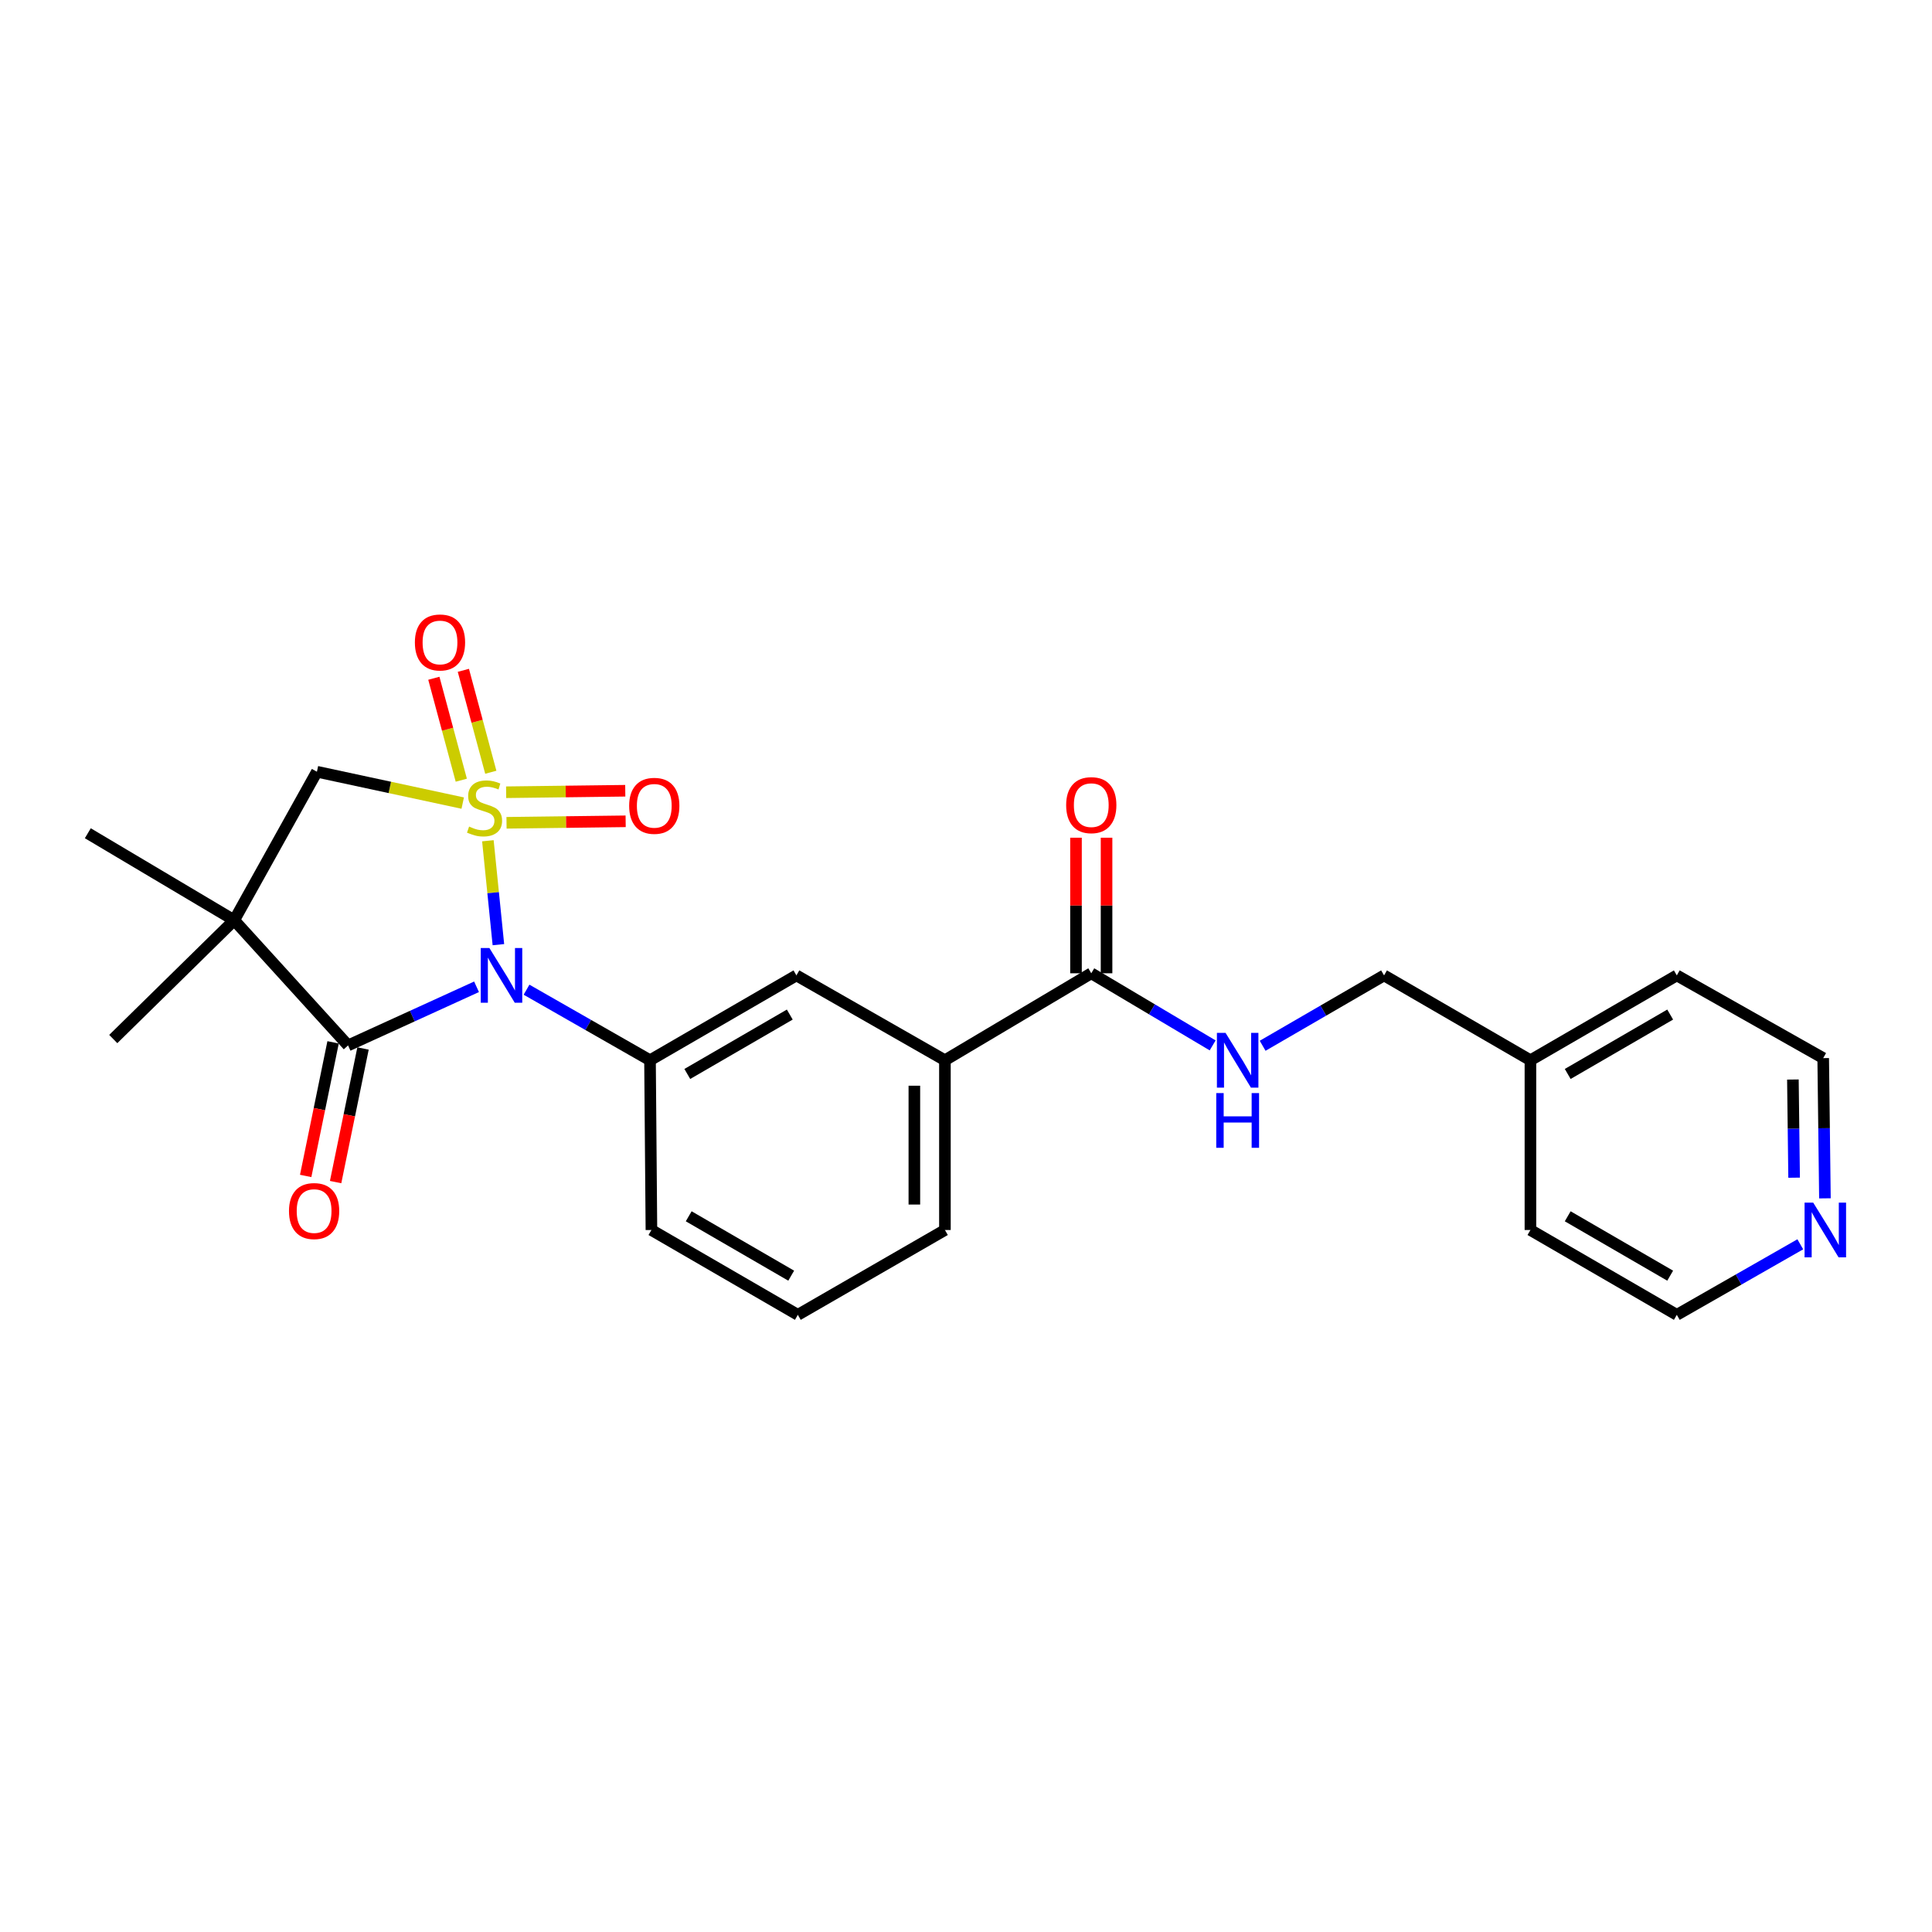 <?xml version='1.0' encoding='iso-8859-1'?>
<svg version='1.1' baseProfile='full'
              xmlns='http://www.w3.org/2000/svg'
                      xmlns:rdkit='http://www.rdkit.org/xml'
                      xmlns:xlink='http://www.w3.org/1999/xlink'
                  xml:space='preserve'
width='1000px' height='1000px' viewBox='0 0 1000 1000'>
<!-- END OF HEADER -->
<rect style='opacity:1.0;fill:#FFFFFF;stroke:none' width='1000' height='1000' x='0' y='0'> </rect>
<path class='bond-0' d='M 252.526,435.172 L 255.247,462.063' style='fill:none;fill-rule:evenodd;stroke:#CCCC00;stroke-width:6px;stroke-linecap:butt;stroke-linejoin:miter;stroke-opacity:1' />
<path class='bond-0' d='M 255.247,462.063 L 257.969,488.954' style='fill:none;fill-rule:evenodd;stroke:#0000FF;stroke-width:6px;stroke-linecap:butt;stroke-linejoin:miter;stroke-opacity:1' />
<path class='bond-3' d='M 239.501,415.681 L 201.769,407.564' style='fill:none;fill-rule:evenodd;stroke:#CCCC00;stroke-width:6px;stroke-linecap:butt;stroke-linejoin:miter;stroke-opacity:1' />
<path class='bond-3' d='M 201.769,407.564 L 164.037,399.446' style='fill:none;fill-rule:evenodd;stroke:#000000;stroke-width:6px;stroke-linecap:butt;stroke-linejoin:miter;stroke-opacity:1' />
<path class='bond-5' d='M 262.175,425.879 L 293.005,425.494' style='fill:none;fill-rule:evenodd;stroke:#CCCC00;stroke-width:6px;stroke-linecap:butt;stroke-linejoin:miter;stroke-opacity:1' />
<path class='bond-5' d='M 293.005,425.494 L 323.836,425.108' style='fill:none;fill-rule:evenodd;stroke:#FF0000;stroke-width:6px;stroke-linecap:butt;stroke-linejoin:miter;stroke-opacity:1' />
<path class='bond-5' d='M 261.977,410.062 L 292.808,409.677' style='fill:none;fill-rule:evenodd;stroke:#CCCC00;stroke-width:6px;stroke-linecap:butt;stroke-linejoin:miter;stroke-opacity:1' />
<path class='bond-5' d='M 292.808,409.677 L 323.638,409.291' style='fill:none;fill-rule:evenodd;stroke:#FF0000;stroke-width:6px;stroke-linecap:butt;stroke-linejoin:miter;stroke-opacity:1' />
<path class='bond-6' d='M 254.039,399.718 L 246.936,373.337' style='fill:none;fill-rule:evenodd;stroke:#CCCC00;stroke-width:6px;stroke-linecap:butt;stroke-linejoin:miter;stroke-opacity:1' />
<path class='bond-6' d='M 246.936,373.337 L 239.834,346.955' style='fill:none;fill-rule:evenodd;stroke:#FF0000;stroke-width:6px;stroke-linecap:butt;stroke-linejoin:miter;stroke-opacity:1' />
<path class='bond-6' d='M 238.764,403.83 L 231.662,377.449' style='fill:none;fill-rule:evenodd;stroke:#CCCC00;stroke-width:6px;stroke-linecap:butt;stroke-linejoin:miter;stroke-opacity:1' />
<path class='bond-6' d='M 231.662,377.449 L 224.56,351.067' style='fill:none;fill-rule:evenodd;stroke:#FF0000;stroke-width:6px;stroke-linecap:butt;stroke-linejoin:miter;stroke-opacity:1' />
<path class='bond-1' d='M 246.656,510.762 L 213.405,525.934' style='fill:none;fill-rule:evenodd;stroke:#0000FF;stroke-width:6px;stroke-linecap:butt;stroke-linejoin:miter;stroke-opacity:1' />
<path class='bond-1' d='M 213.405,525.934 L 180.154,541.106' style='fill:none;fill-rule:evenodd;stroke:#000000;stroke-width:6px;stroke-linecap:butt;stroke-linejoin:miter;stroke-opacity:1' />
<path class='bond-4' d='M 272.532,512.266 L 304.489,530.527' style='fill:none;fill-rule:evenodd;stroke:#0000FF;stroke-width:6px;stroke-linecap:butt;stroke-linejoin:miter;stroke-opacity:1' />
<path class='bond-4' d='M 304.489,530.527 L 336.446,548.787' style='fill:none;fill-rule:evenodd;stroke:#000000;stroke-width:6px;stroke-linecap:butt;stroke-linejoin:miter;stroke-opacity:1' />
<path class='bond-11' d='M 172.407,539.516 L 165.312,574.091' style='fill:none;fill-rule:evenodd;stroke:#000000;stroke-width:6px;stroke-linecap:butt;stroke-linejoin:miter;stroke-opacity:1' />
<path class='bond-11' d='M 165.312,574.091 L 158.218,608.665' style='fill:none;fill-rule:evenodd;stroke:#FF0000;stroke-width:6px;stroke-linecap:butt;stroke-linejoin:miter;stroke-opacity:1' />
<path class='bond-11' d='M 187.902,542.696 L 180.808,577.27' style='fill:none;fill-rule:evenodd;stroke:#000000;stroke-width:6px;stroke-linecap:butt;stroke-linejoin:miter;stroke-opacity:1' />
<path class='bond-11' d='M 180.808,577.27 L 173.713,611.845' style='fill:none;fill-rule:evenodd;stroke:#FF0000;stroke-width:6px;stroke-linecap:butt;stroke-linejoin:miter;stroke-opacity:1' />
<path class='bond-25' d='M 180.154,541.106 L 121.223,476.313' style='fill:none;fill-rule:evenodd;stroke:#000000;stroke-width:6px;stroke-linecap:butt;stroke-linejoin:miter;stroke-opacity:1' />
<path class='bond-2' d='M 121.223,476.313 L 164.037,399.446' style='fill:none;fill-rule:evenodd;stroke:#000000;stroke-width:6px;stroke-linecap:butt;stroke-linejoin:miter;stroke-opacity:1' />
<path class='bond-15' d='M 121.223,476.313 L 58.627,537.802' style='fill:none;fill-rule:evenodd;stroke:#000000;stroke-width:6px;stroke-linecap:butt;stroke-linejoin:miter;stroke-opacity:1' />
<path class='bond-16' d='M 121.223,476.313 L 45.455,431.285' style='fill:none;fill-rule:evenodd;stroke:#000000;stroke-width:6px;stroke-linecap:butt;stroke-linejoin:miter;stroke-opacity:1' />
<path class='bond-8' d='M 336.446,548.787 L 412.223,504.865' style='fill:none;fill-rule:evenodd;stroke:#000000;stroke-width:6px;stroke-linecap:butt;stroke-linejoin:miter;stroke-opacity:1' />
<path class='bond-8' d='M 355.745,555.884 L 408.789,525.139' style='fill:none;fill-rule:evenodd;stroke:#000000;stroke-width:6px;stroke-linecap:butt;stroke-linejoin:miter;stroke-opacity:1' />
<path class='bond-17' d='M 336.446,548.787 L 337.175,636.647' style='fill:none;fill-rule:evenodd;stroke:#000000;stroke-width:6px;stroke-linecap:butt;stroke-linejoin:miter;stroke-opacity:1' />
<path class='bond-7' d='M 564.841,503.767 L 489.09,548.787' style='fill:none;fill-rule:evenodd;stroke:#000000;stroke-width:6px;stroke-linecap:butt;stroke-linejoin:miter;stroke-opacity:1' />
<path class='bond-10' d='M 564.841,503.767 L 596.254,522.431' style='fill:none;fill-rule:evenodd;stroke:#000000;stroke-width:6px;stroke-linecap:butt;stroke-linejoin:miter;stroke-opacity:1' />
<path class='bond-10' d='M 596.254,522.431 L 627.667,541.096' style='fill:none;fill-rule:evenodd;stroke:#0000FF;stroke-width:6px;stroke-linecap:butt;stroke-linejoin:miter;stroke-opacity:1' />
<path class='bond-12' d='M 572.75,503.767 L 572.75,468.683' style='fill:none;fill-rule:evenodd;stroke:#000000;stroke-width:6px;stroke-linecap:butt;stroke-linejoin:miter;stroke-opacity:1' />
<path class='bond-12' d='M 572.75,468.683 L 572.75,433.599' style='fill:none;fill-rule:evenodd;stroke:#FF0000;stroke-width:6px;stroke-linecap:butt;stroke-linejoin:miter;stroke-opacity:1' />
<path class='bond-12' d='M 556.932,503.767 L 556.932,468.683' style='fill:none;fill-rule:evenodd;stroke:#000000;stroke-width:6px;stroke-linecap:butt;stroke-linejoin:miter;stroke-opacity:1' />
<path class='bond-12' d='M 556.932,468.683 L 556.932,433.599' style='fill:none;fill-rule:evenodd;stroke:#FF0000;stroke-width:6px;stroke-linecap:butt;stroke-linejoin:miter;stroke-opacity:1' />
<path class='bond-9' d='M 412.223,504.865 L 489.09,548.787' style='fill:none;fill-rule:evenodd;stroke:#000000;stroke-width:6px;stroke-linecap:butt;stroke-linejoin:miter;stroke-opacity:1' />
<path class='bond-26' d='M 489.09,548.787 L 489.09,636.647' style='fill:none;fill-rule:evenodd;stroke:#000000;stroke-width:6px;stroke-linecap:butt;stroke-linejoin:miter;stroke-opacity:1' />
<path class='bond-26' d='M 473.272,561.966 L 473.272,623.468' style='fill:none;fill-rule:evenodd;stroke:#000000;stroke-width:6px;stroke-linecap:butt;stroke-linejoin:miter;stroke-opacity:1' />
<path class='bond-14' d='M 653.539,541.292 L 684.959,523.078' style='fill:none;fill-rule:evenodd;stroke:#0000FF;stroke-width:6px;stroke-linecap:butt;stroke-linejoin:miter;stroke-opacity:1' />
<path class='bond-14' d='M 684.959,523.078 L 716.379,504.865' style='fill:none;fill-rule:evenodd;stroke:#000000;stroke-width:6px;stroke-linecap:butt;stroke-linejoin:miter;stroke-opacity:1' />
<path class='bond-13' d='M 944.581,620.263 L 944.133,583.971' style='fill:none;fill-rule:evenodd;stroke:#0000FF;stroke-width:6px;stroke-linecap:butt;stroke-linejoin:miter;stroke-opacity:1' />
<path class='bond-13' d='M 944.133,583.971 L 943.684,547.679' style='fill:none;fill-rule:evenodd;stroke:#000000;stroke-width:6px;stroke-linecap:butt;stroke-linejoin:miter;stroke-opacity:1' />
<path class='bond-13' d='M 928.629,609.571 L 928.316,584.166' style='fill:none;fill-rule:evenodd;stroke:#0000FF;stroke-width:6px;stroke-linecap:butt;stroke-linejoin:miter;stroke-opacity:1' />
<path class='bond-13' d='M 928.316,584.166 L 928.002,558.762' style='fill:none;fill-rule:evenodd;stroke:#000000;stroke-width:6px;stroke-linecap:butt;stroke-linejoin:miter;stroke-opacity:1' />
<path class='bond-27' d='M 931.83,644.047 L 899.873,662.304' style='fill:none;fill-rule:evenodd;stroke:#0000FF;stroke-width:6px;stroke-linecap:butt;stroke-linejoin:miter;stroke-opacity:1' />
<path class='bond-27' d='M 899.873,662.304 L 867.916,680.56' style='fill:none;fill-rule:evenodd;stroke:#000000;stroke-width:6px;stroke-linecap:butt;stroke-linejoin:miter;stroke-opacity:1' />
<path class='bond-18' d='M 716.379,504.865 L 792.147,548.787' style='fill:none;fill-rule:evenodd;stroke:#000000;stroke-width:6px;stroke-linecap:butt;stroke-linejoin:miter;stroke-opacity:1' />
<path class='bond-20' d='M 337.175,636.647 L 412.961,680.56' style='fill:none;fill-rule:evenodd;stroke:#000000;stroke-width:6px;stroke-linecap:butt;stroke-linejoin:miter;stroke-opacity:1' />
<path class='bond-20' d='M 356.473,629.548 L 409.524,660.287' style='fill:none;fill-rule:evenodd;stroke:#000000;stroke-width:6px;stroke-linecap:butt;stroke-linejoin:miter;stroke-opacity:1' />
<path class='bond-23' d='M 792.147,548.787 L 792.147,636.647' style='fill:none;fill-rule:evenodd;stroke:#000000;stroke-width:6px;stroke-linecap:butt;stroke-linejoin:miter;stroke-opacity:1' />
<path class='bond-24' d='M 792.147,548.787 L 867.916,504.865' style='fill:none;fill-rule:evenodd;stroke:#000000;stroke-width:6px;stroke-linecap:butt;stroke-linejoin:miter;stroke-opacity:1' />
<path class='bond-24' d='M 811.445,555.883 L 864.483,525.138' style='fill:none;fill-rule:evenodd;stroke:#000000;stroke-width:6px;stroke-linecap:butt;stroke-linejoin:miter;stroke-opacity:1' />
<path class='bond-19' d='M 489.09,636.647 L 412.961,680.56' style='fill:none;fill-rule:evenodd;stroke:#000000;stroke-width:6px;stroke-linecap:butt;stroke-linejoin:miter;stroke-opacity:1' />
<path class='bond-21' d='M 867.916,680.56 L 792.147,636.647' style='fill:none;fill-rule:evenodd;stroke:#000000;stroke-width:6px;stroke-linecap:butt;stroke-linejoin:miter;stroke-opacity:1' />
<path class='bond-21' d='M 864.482,660.287 L 811.444,629.548' style='fill:none;fill-rule:evenodd;stroke:#000000;stroke-width:6px;stroke-linecap:butt;stroke-linejoin:miter;stroke-opacity:1' />
<path class='bond-22' d='M 943.684,547.679 L 867.916,504.865' style='fill:none;fill-rule:evenodd;stroke:#000000;stroke-width:6px;stroke-linecap:butt;stroke-linejoin:miter;stroke-opacity:1' />
<path  class='atom-0' d='M 242.8 427.832
Q 243.12 427.952, 244.44 428.512
Q 245.76 429.072, 247.2 429.432
Q 248.68 429.752, 250.12 429.752
Q 252.8 429.752, 254.36 428.472
Q 255.92 427.152, 255.92 424.872
Q 255.92 423.312, 255.12 422.352
Q 254.36 421.392, 253.16 420.872
Q 251.96 420.352, 249.96 419.752
Q 247.44 418.992, 245.92 418.272
Q 244.44 417.552, 243.36 416.032
Q 242.32 414.512, 242.32 411.952
Q 242.32 408.392, 244.72 406.192
Q 247.16 403.992, 251.96 403.992
Q 255.24 403.992, 258.96 405.552
L 258.04 408.632
Q 254.64 407.232, 252.08 407.232
Q 249.32 407.232, 247.8 408.392
Q 246.28 409.512, 246.32 411.472
Q 246.32 412.992, 247.08 413.912
Q 247.88 414.832, 249 415.352
Q 250.16 415.872, 252.08 416.472
Q 254.64 417.272, 256.16 418.072
Q 257.68 418.872, 258.76 420.512
Q 259.88 422.112, 259.88 424.872
Q 259.88 428.792, 257.24 430.912
Q 254.64 432.992, 250.28 432.992
Q 247.76 432.992, 245.84 432.432
Q 243.96 431.912, 241.72 430.992
L 242.8 427.832
' fill='#CCCC00'/>
<path  class='atom-1' d='M 253.319 490.705
L 262.599 505.705
Q 263.519 507.185, 264.999 509.865
Q 266.479 512.545, 266.559 512.705
L 266.559 490.705
L 270.319 490.705
L 270.319 519.025
L 266.439 519.025
L 256.479 502.625
Q 255.319 500.705, 254.079 498.505
Q 252.879 496.305, 252.519 495.625
L 252.519 519.025
L 248.839 519.025
L 248.839 490.705
L 253.319 490.705
' fill='#0000FF'/>
<path  class='atom-6' d='M 325.652 417.093
Q 325.652 410.293, 329.012 406.493
Q 332.372 402.693, 338.652 402.693
Q 344.932 402.693, 348.292 406.493
Q 351.652 410.293, 351.652 417.093
Q 351.652 423.973, 348.252 427.893
Q 344.852 431.773, 338.652 431.773
Q 332.412 431.773, 329.012 427.893
Q 325.652 424.013, 325.652 417.093
M 338.652 428.573
Q 342.972 428.573, 345.292 425.693
Q 347.652 422.773, 347.652 417.093
Q 347.652 411.533, 345.292 408.733
Q 342.972 405.893, 338.652 405.893
Q 334.332 405.893, 331.972 408.693
Q 329.652 411.493, 329.652 417.093
Q 329.652 422.813, 331.972 425.693
Q 334.332 428.573, 338.652 428.573
' fill='#FF0000'/>
<path  class='atom-7' d='M 214.74 332.537
Q 214.74 325.737, 218.1 321.937
Q 221.46 318.137, 227.74 318.137
Q 234.02 318.137, 237.38 321.937
Q 240.74 325.737, 240.74 332.537
Q 240.74 339.417, 237.34 343.337
Q 233.94 347.217, 227.74 347.217
Q 221.5 347.217, 218.1 343.337
Q 214.74 339.457, 214.74 332.537
M 227.74 344.017
Q 232.06 344.017, 234.38 341.137
Q 236.74 338.217, 236.74 332.537
Q 236.74 326.977, 234.38 324.177
Q 232.06 321.337, 227.74 321.337
Q 223.42 321.337, 221.06 324.137
Q 218.74 326.937, 218.74 332.537
Q 218.74 338.257, 221.06 341.137
Q 223.42 344.017, 227.74 344.017
' fill='#FF0000'/>
<path  class='atom-11' d='M 634.35 534.627
L 643.63 549.627
Q 644.55 551.107, 646.03 553.787
Q 647.51 556.467, 647.59 556.627
L 647.59 534.627
L 651.35 534.627
L 651.35 562.947
L 647.47 562.947
L 637.51 546.547
Q 636.35 544.627, 635.11 542.427
Q 633.91 540.227, 633.55 539.547
L 633.55 562.947
L 629.87 562.947
L 629.87 534.627
L 634.35 534.627
' fill='#0000FF'/>
<path  class='atom-11' d='M 629.53 565.779
L 633.37 565.779
L 633.37 577.819
L 647.85 577.819
L 647.85 565.779
L 651.69 565.779
L 651.69 594.099
L 647.85 594.099
L 647.85 581.019
L 633.37 581.019
L 633.37 594.099
L 629.53 594.099
L 629.53 565.779
' fill='#0000FF'/>
<path  class='atom-12' d='M 149.579 626.841
Q 149.579 620.041, 152.939 616.241
Q 156.299 612.441, 162.579 612.441
Q 168.859 612.441, 172.219 616.241
Q 175.579 620.041, 175.579 626.841
Q 175.579 633.721, 172.179 637.641
Q 168.779 641.521, 162.579 641.521
Q 156.339 641.521, 152.939 637.641
Q 149.579 633.761, 149.579 626.841
M 162.579 638.321
Q 166.899 638.321, 169.219 635.441
Q 171.579 632.521, 171.579 626.841
Q 171.579 621.281, 169.219 618.481
Q 166.899 615.641, 162.579 615.641
Q 158.259 615.641, 155.899 618.441
Q 153.579 621.241, 153.579 626.841
Q 153.579 632.561, 155.899 635.441
Q 158.259 638.321, 162.579 638.321
' fill='#FF0000'/>
<path  class='atom-13' d='M 551.841 416.742
Q 551.841 409.942, 555.201 406.142
Q 558.561 402.342, 564.841 402.342
Q 571.121 402.342, 574.481 406.142
Q 577.841 409.942, 577.841 416.742
Q 577.841 423.622, 574.441 427.542
Q 571.041 431.422, 564.841 431.422
Q 558.601 431.422, 555.201 427.542
Q 551.841 423.662, 551.841 416.742
M 564.841 428.222
Q 569.161 428.222, 571.481 425.342
Q 573.841 422.422, 573.841 416.742
Q 573.841 411.182, 571.481 408.382
Q 569.161 405.542, 564.841 405.542
Q 560.521 405.542, 558.161 408.342
Q 555.841 411.142, 555.841 416.742
Q 555.841 422.462, 558.161 425.342
Q 560.521 428.222, 564.841 428.222
' fill='#FF0000'/>
<path  class='atom-14' d='M 938.523 622.487
L 947.803 637.487
Q 948.723 638.967, 950.203 641.647
Q 951.683 644.327, 951.763 644.487
L 951.763 622.487
L 955.523 622.487
L 955.523 650.807
L 951.643 650.807
L 941.683 634.407
Q 940.523 632.487, 939.283 630.287
Q 938.083 628.087, 937.723 627.407
L 937.723 650.807
L 934.043 650.807
L 934.043 622.487
L 938.523 622.487
' fill='#0000FF'/>
</svg>

